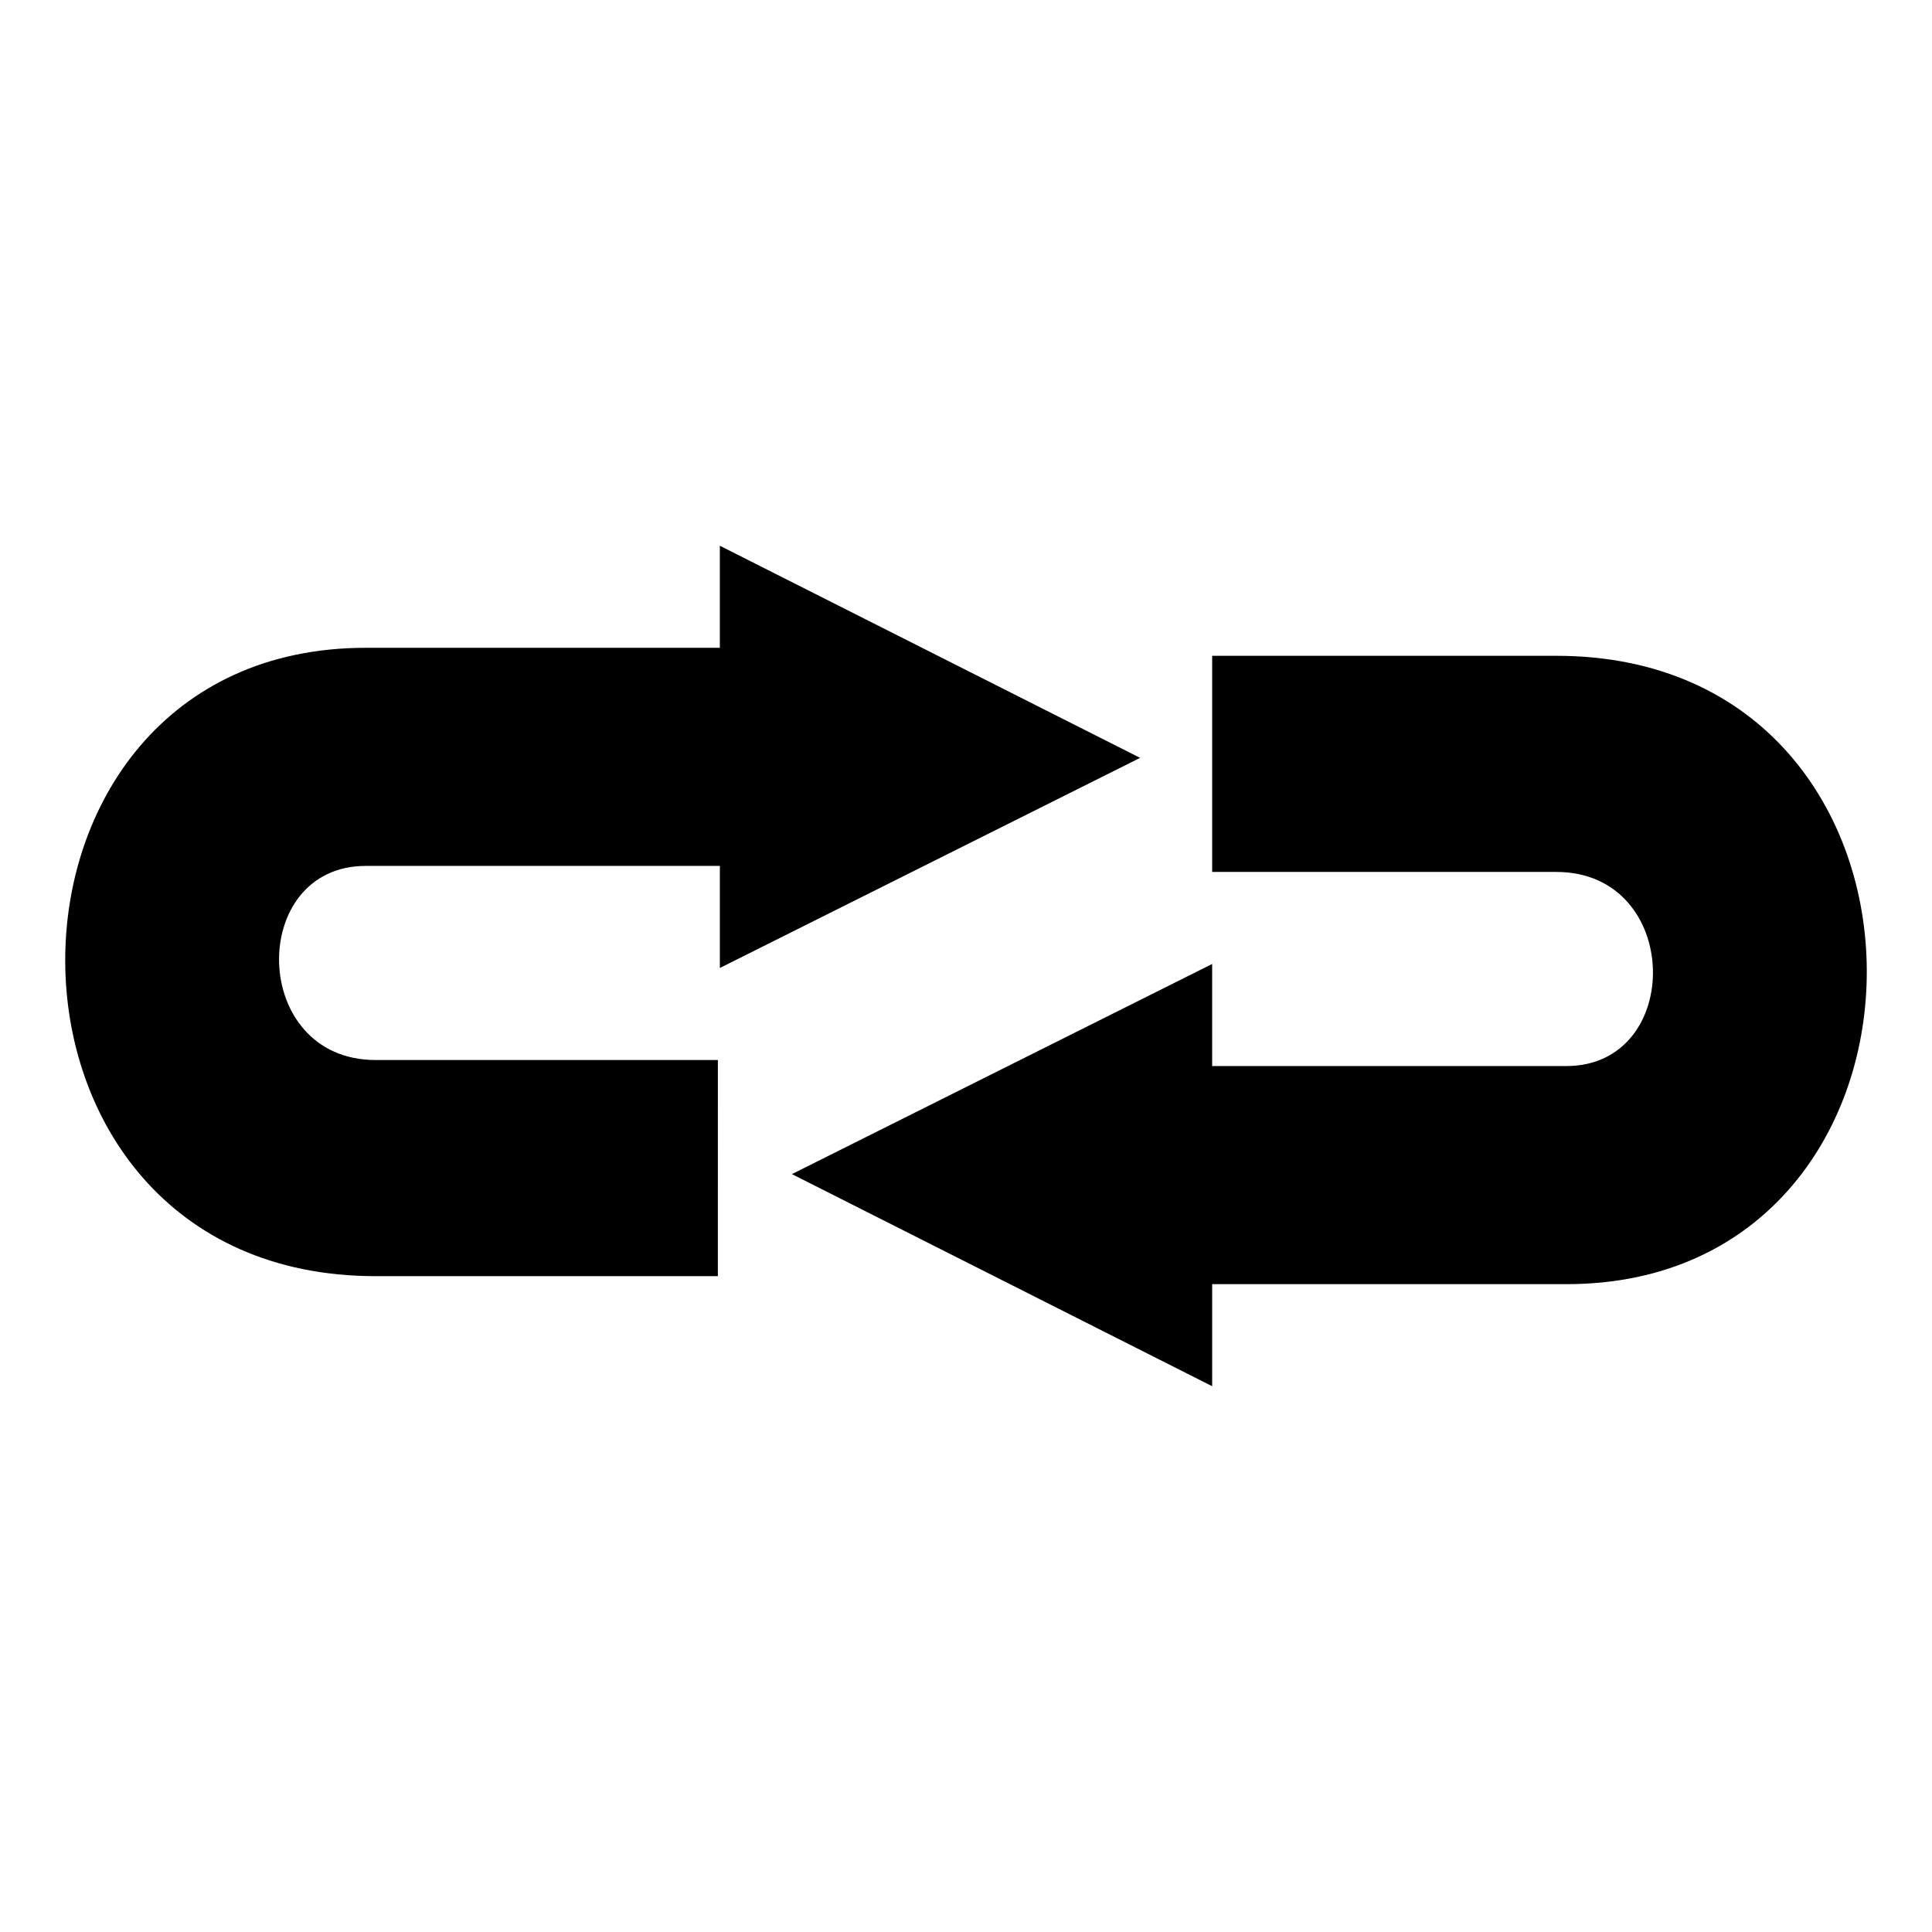 <?xml version="1.0" encoding="UTF-8"?>
<!-- Uploaded to: ICON Repo, www.svgrepo.com, Generator: ICON Repo Mixer Tools -->
<svg fill="#000000" width="800px" height="800px" version="1.1" viewBox="144 144 512 512" xmlns="http://www.w3.org/2000/svg">
 <path d="m446.14 344.84-111.37 55.684v-27.047h-93.867c-31.289 0-30.758 51.441 2.652 51.441h90.688l-0.004 57.277h-90.688c-109.78 0-108.71-166.52-2.652-166.52h93.867v-27.047zm-92.277 110.31 111.37-55.684v27.047h93.867c31.289 0 30.758-51.441-2.652-51.441h-91.211v-57.277h91.215c109.78 0 108.71 166.52 2.652 166.52h-93.867v27.047z" fill-rule="evenodd"/>
</svg>